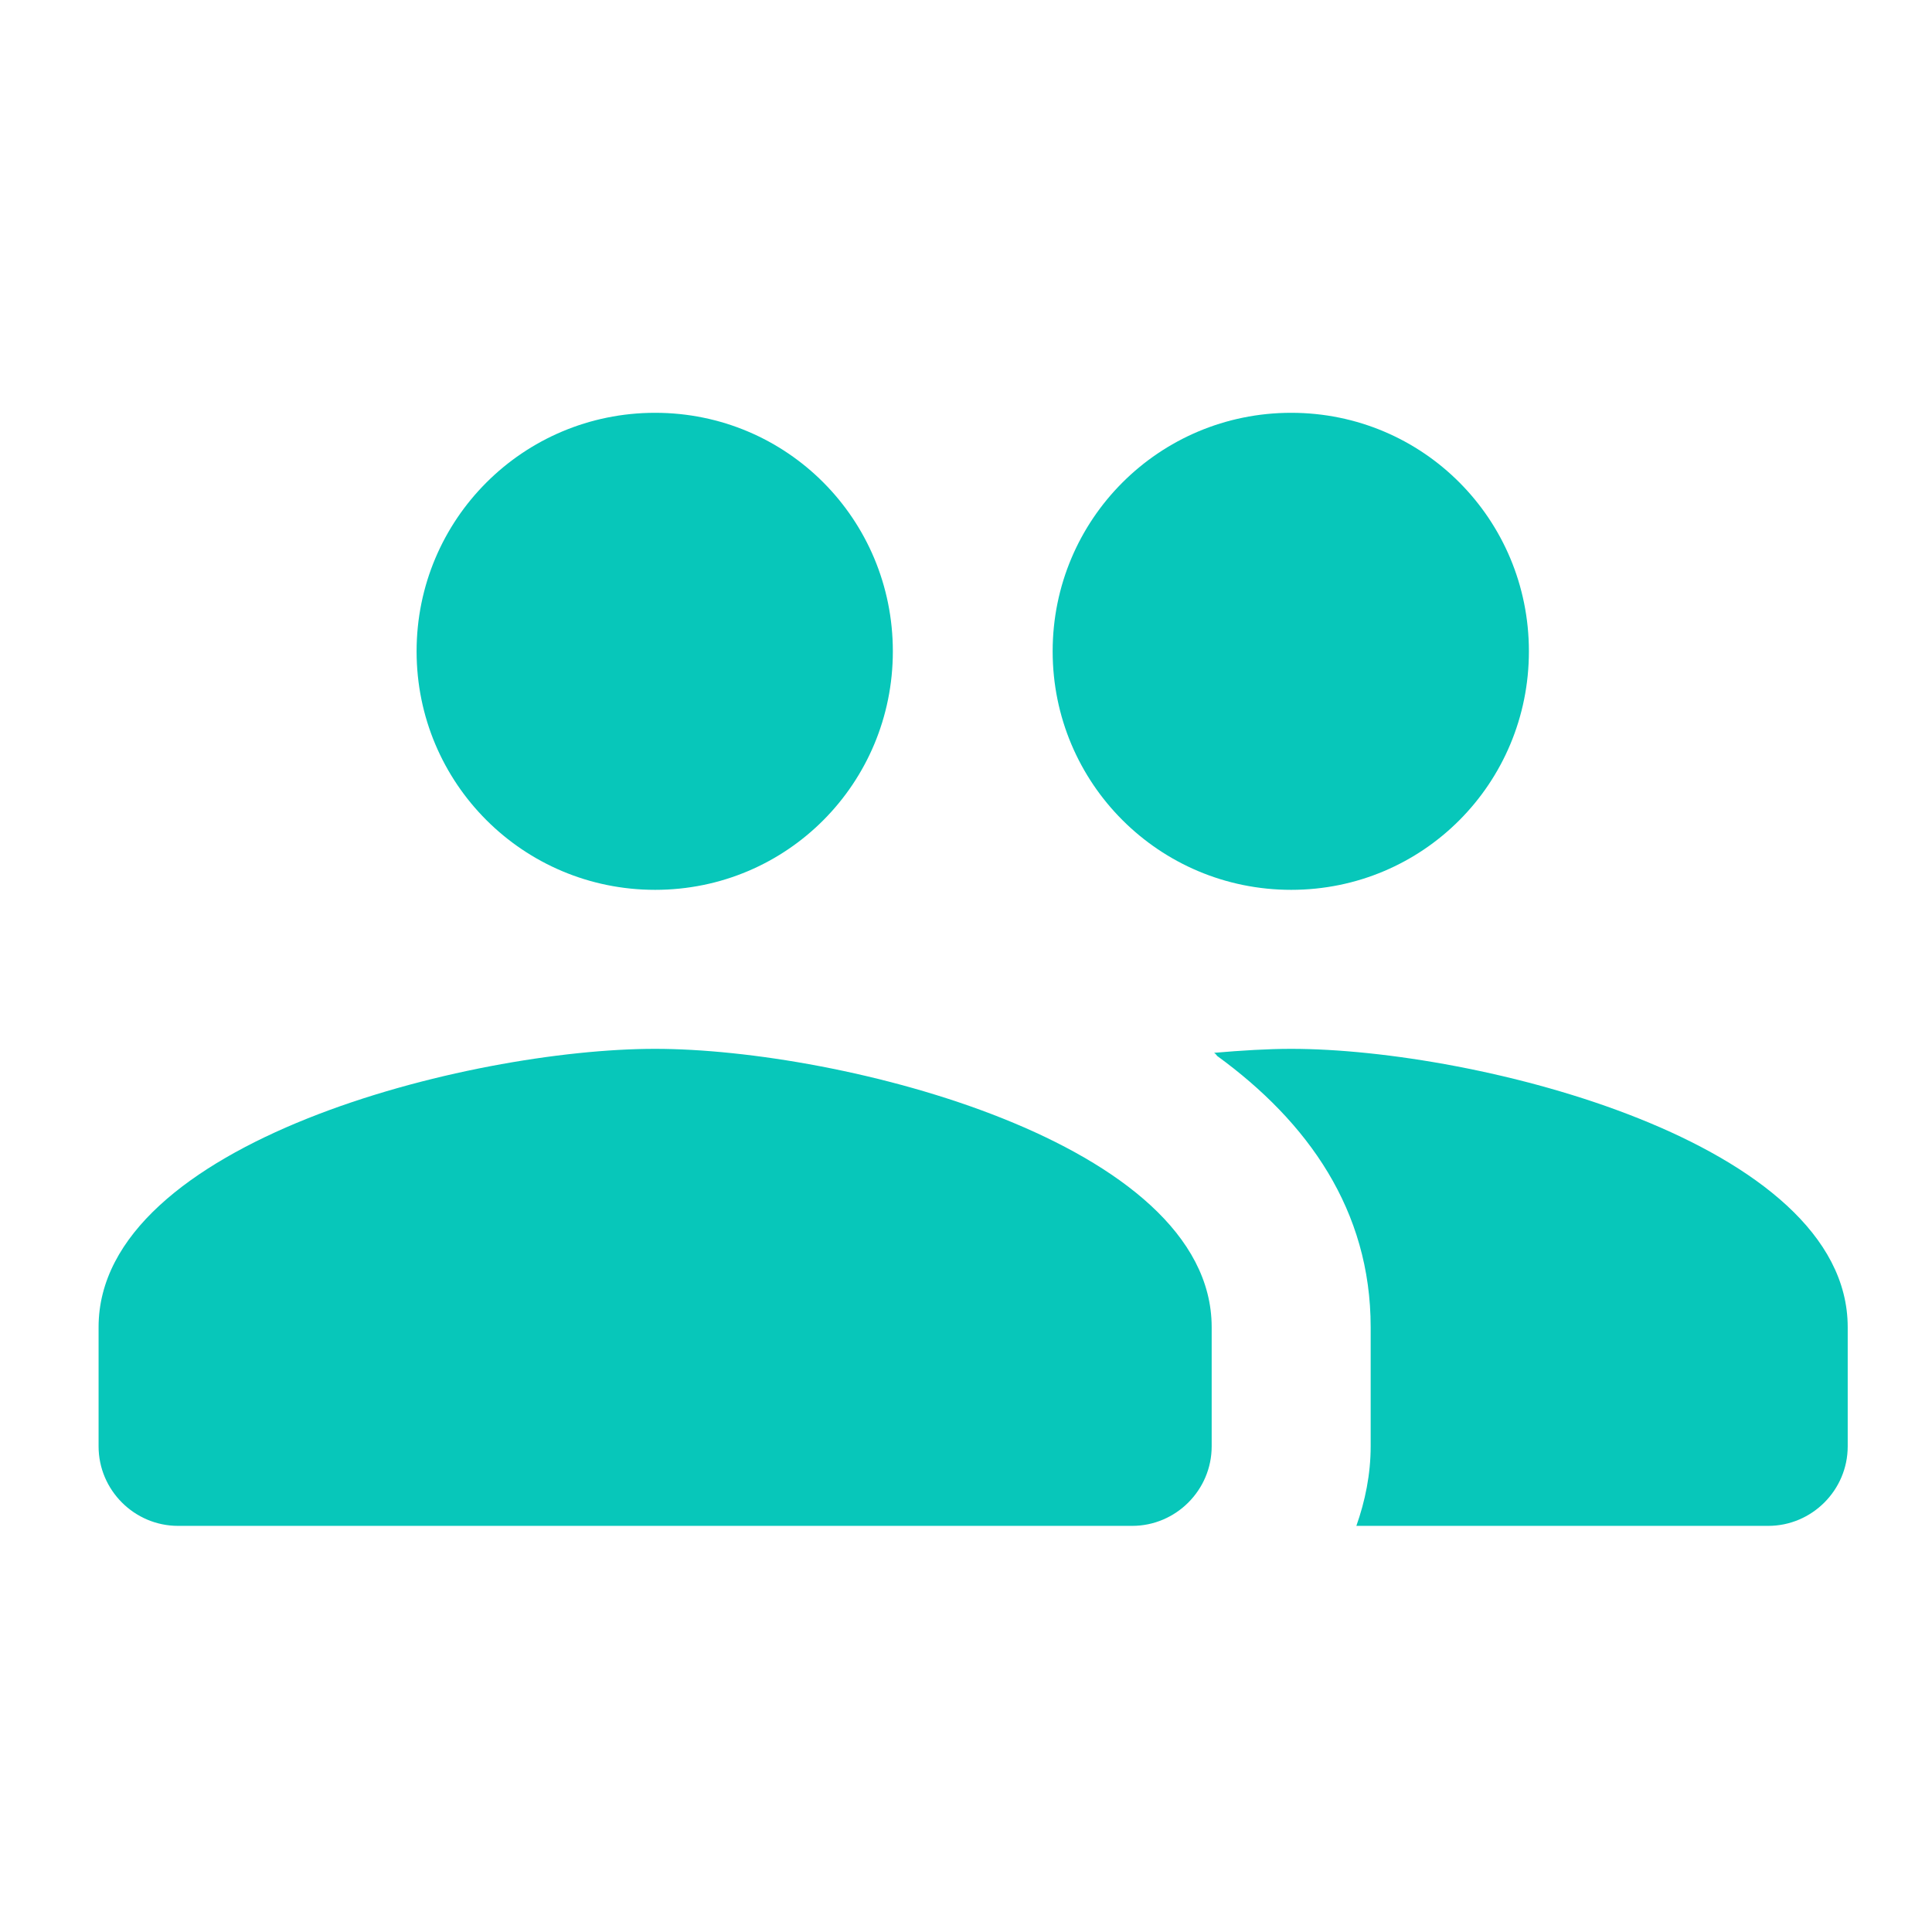 <svg width="81" height="81" viewBox="0 0 81 81" fill="none" xmlns="http://www.w3.org/2000/svg">
<g clip-path="url(#clip0_8310_23199)">
<path d="M54.133 37.307C59.666 37.307 64.1 32.84 64.1 27.307C64.1 21.773 59.666 17.307 54.133 17.307C48.599 17.307 44.133 21.773 44.133 27.307C44.133 32.84 48.599 37.307 54.133 37.307ZM27.466 37.307C32.999 37.307 37.433 32.84 37.433 27.307C37.433 21.773 32.999 17.307 27.466 17.307C21.933 17.307 17.466 21.773 17.466 27.307C17.466 32.84 21.933 37.307 27.466 37.307ZM27.466 43.973C19.7 43.973 4.133 47.873 4.133 55.64V60.64C4.133 62.473 5.633 63.973 7.466 63.973H47.466C49.3 63.973 50.8 62.473 50.8 60.64V55.64C50.8 47.873 35.233 43.973 27.466 43.973ZM54.133 43.973C53.166 43.973 52.066 44.04 50.9 44.14C50.966 44.173 50.999 44.24 51.033 44.273C54.833 47.04 57.466 50.74 57.466 55.64V60.64C57.466 61.807 57.233 62.94 56.866 63.973H74.133C75.966 63.973 77.466 62.473 77.466 60.64V55.64C77.466 47.873 61.9 43.973 54.133 43.973Z" fill="#07C7BA"/>
</g>
<defs>
<clipPath id="clip0_8310_23199">
<rect width="80" height="80" fill="white" transform="translate(0.799 0.64)"/>
</clipPath>
</defs>
</svg>
